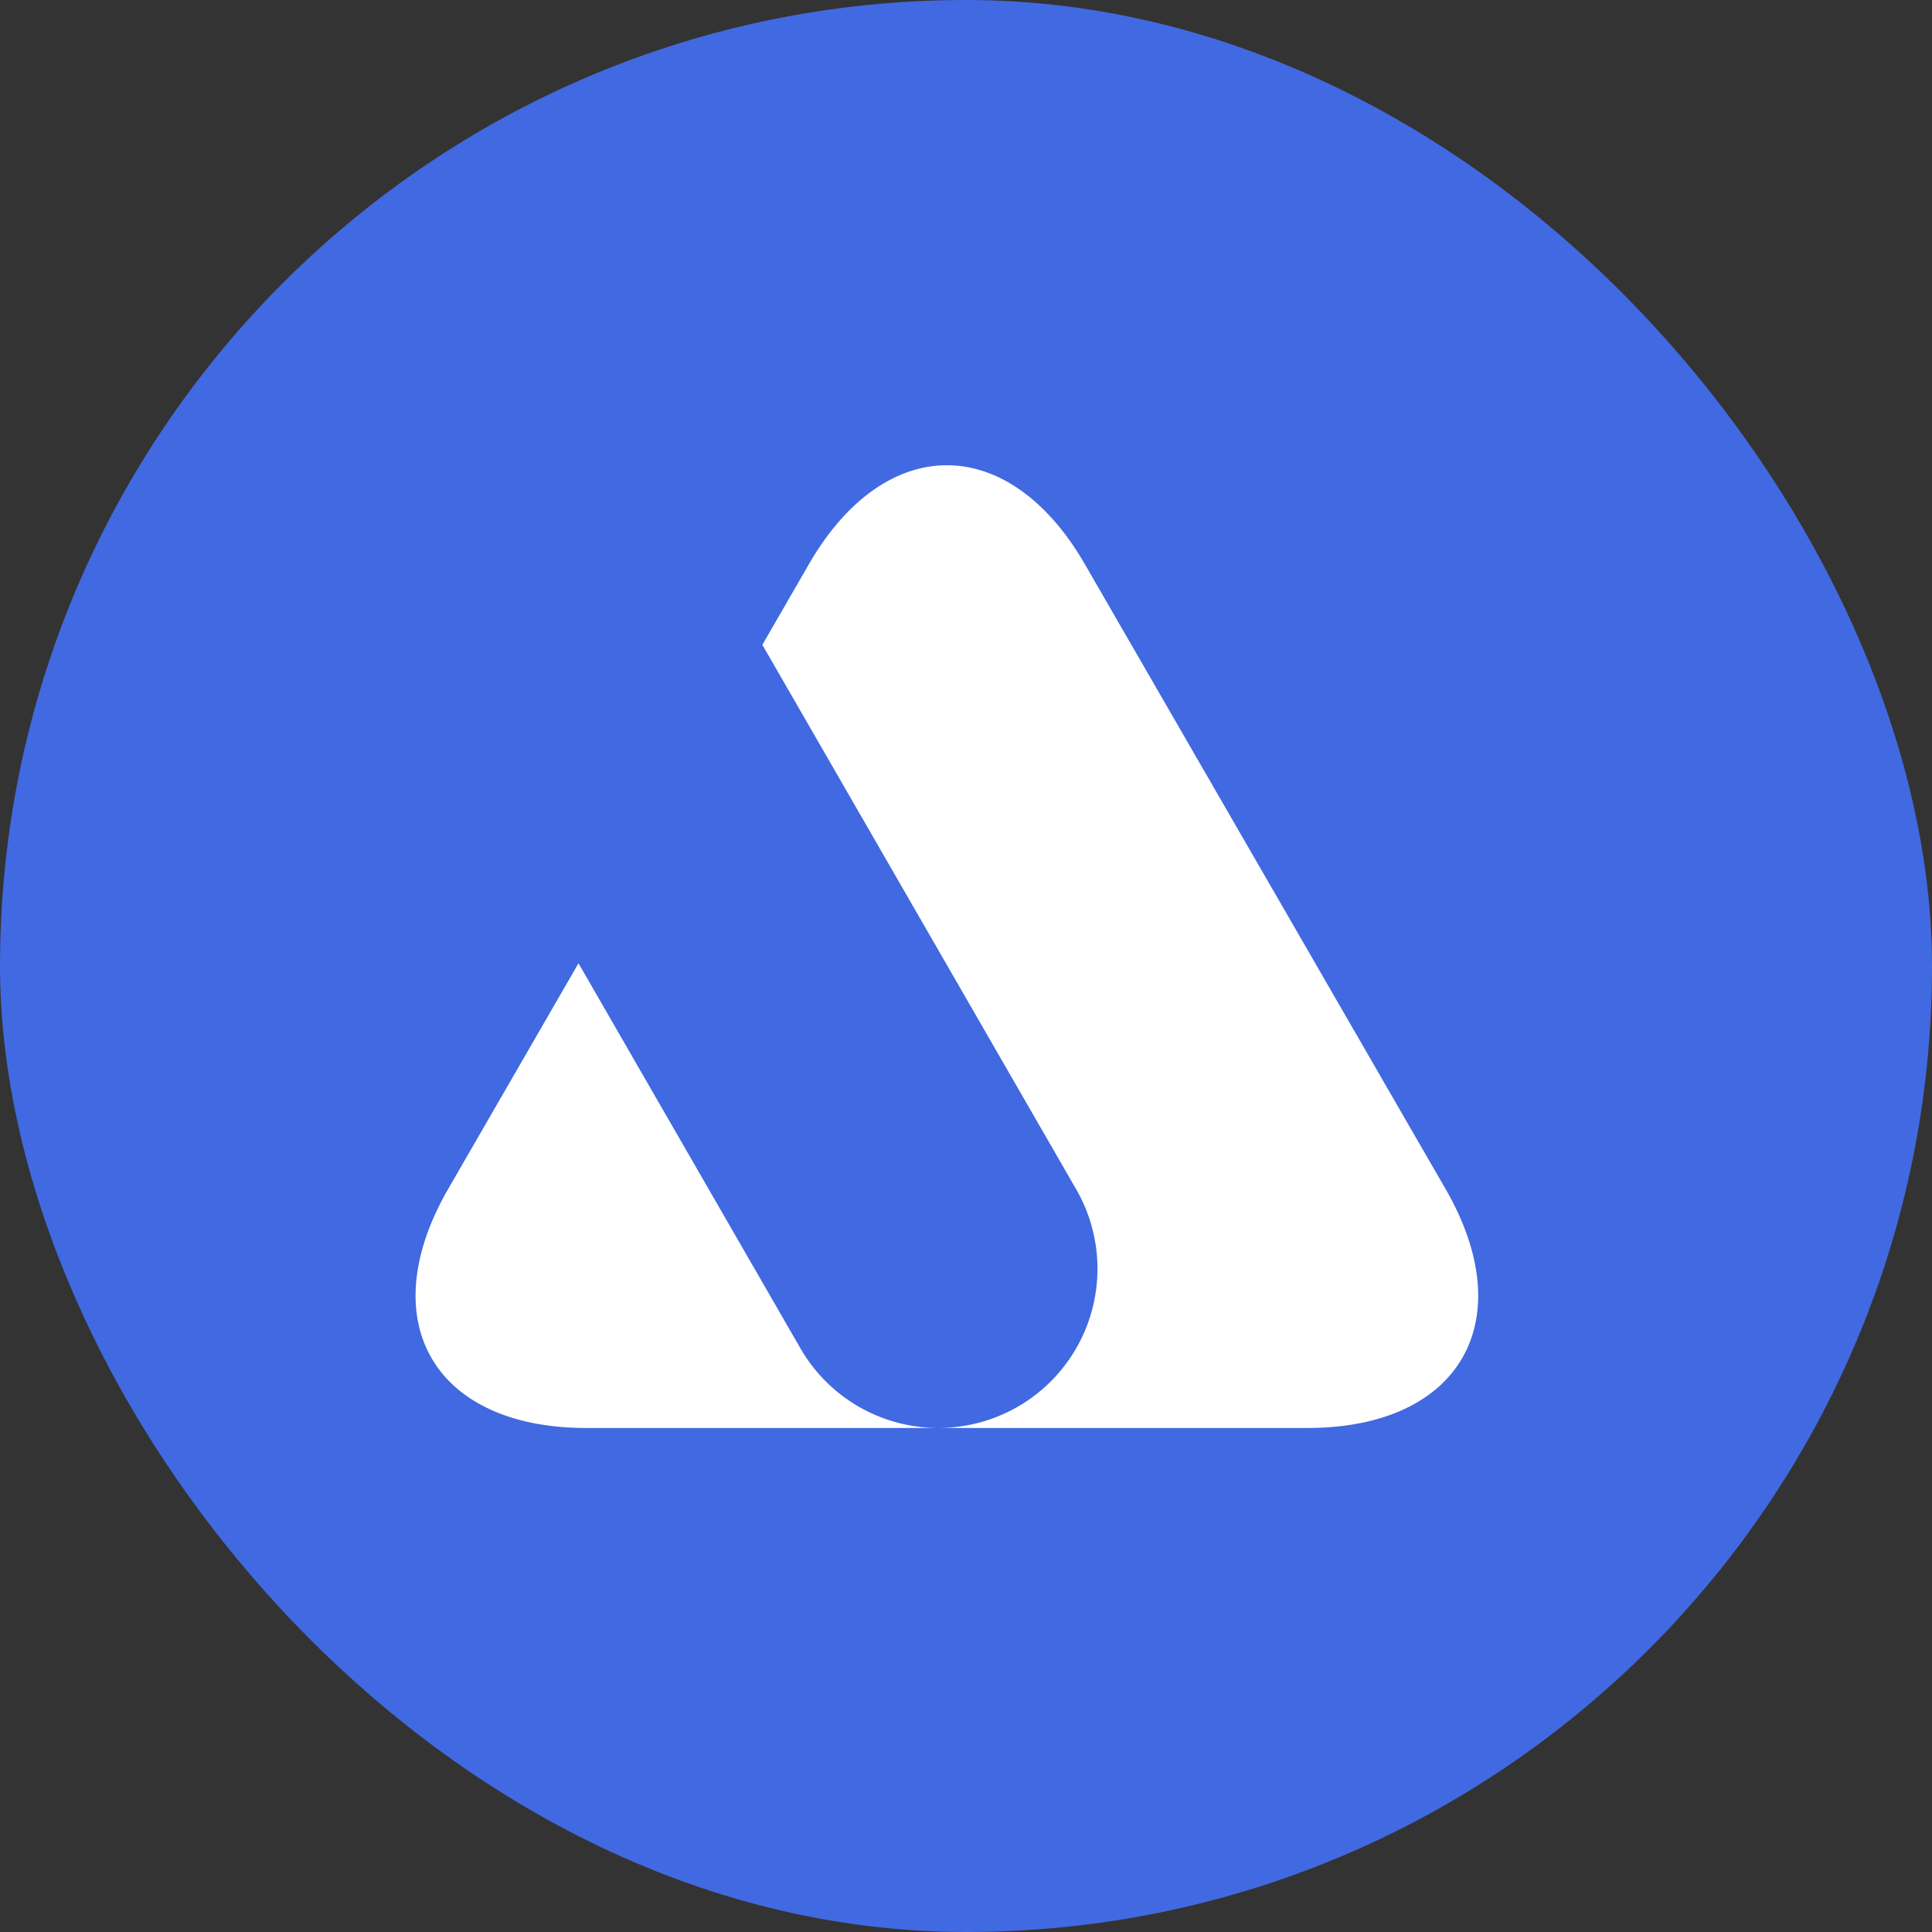 <?xml version="1.0" encoding="UTF-8" standalone="no"?>
<!-- Created with Inkscape (http://www.inkscape.org/) -->

<svg
   width="264.583mm"
   height="264.583mm"
   viewBox="0 0 264.583 264.583"
   version="1.1"
   id="svg5"
   xmlns="http://www.w3.org/2000/svg"
   xmlns:svg="http://www.w3.org/2000/svg">
  <rect x="0" y="0" width="264.583" height="264.583" fill="#333333" stroke="none"/>
  <defs
     id="defs2" />
  <g
     id="layer1"
     transform="translate(-2713.715,-384.232)">
    <g
       id="g16095"
       transform="translate(-19.342,10.866)">
      <rect
         style="fill:#4169e1;fill-opacity:1;stroke-width:35.61;stroke-linecap:round;stroke-linejoin:round"
         id="rect16014"
         width="264.583"
         height="264.583"
         x="2733.058"
         y="373.366"
         ry="132.292" />
      <path
         id="path16016"
         style="fill:#ffffff;fill-opacity:1;stroke-width:32.26;stroke-linecap:round;stroke-linejoin:round"
         d="m 2862.729,437.082 c -6.841,0 -13.682,4.521 -18.902,13.561 l -6.366,11.026 42.98,74.571 a 21.798,21.798 0 0 1 -8,29.77 21.798,21.798 0 0 1 -10.902,2.913 h 50.577 c 20.879,0 29.341,-14.659 18.902,-32.74 l -49.386,-85.54 c -5.22,-9.041 -12.062,-13.561 -18.903,-13.561 z m -1.19,131.842 a 21.798,21.798 0 0 1 -18.87,-10.913 l -30.389,-52.726 -17.84,30.899 c -10.439,18.081 -1.977,32.74 18.902,32.74 z" />
    </g>
  </g>
</svg>
